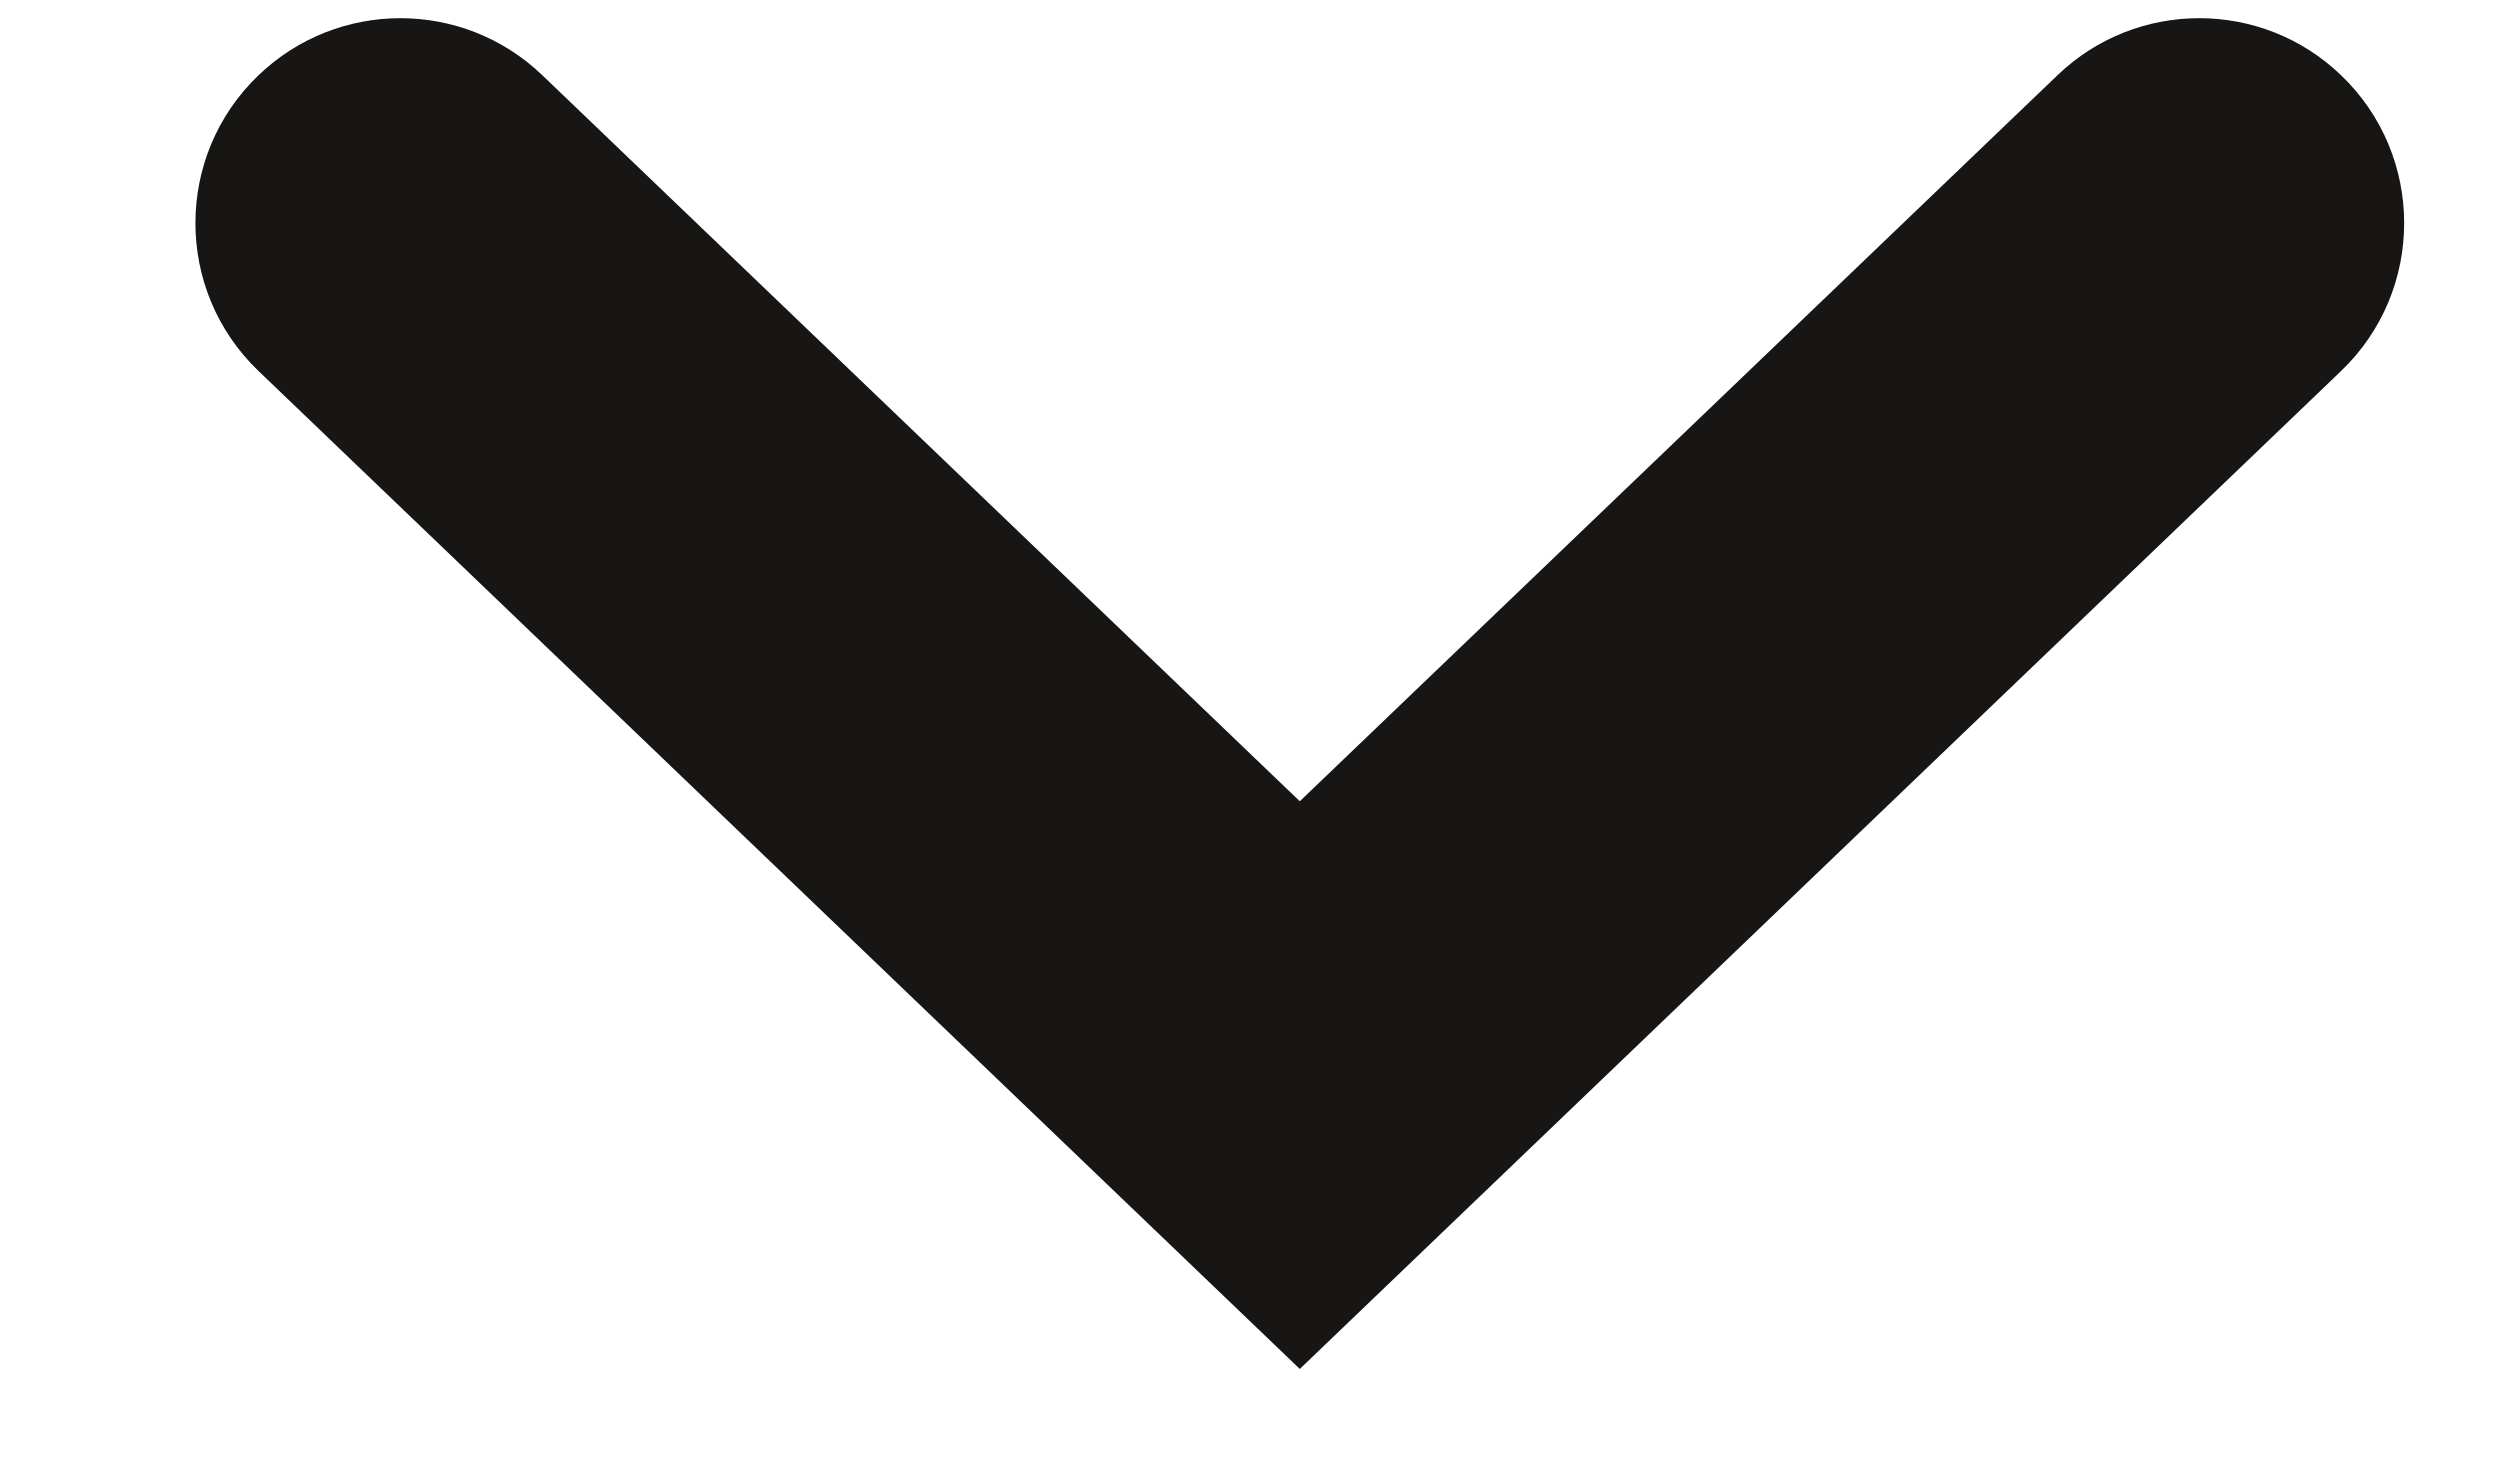 <svg width="12" height="7" viewBox="0 0 12 7" fill="none" xmlns="http://www.w3.org/2000/svg">
<path d="M11.237 0.361C10.857 -0.004 10.256 -0.004 9.876 0.361L6.239 3.846L2.603 0.361C2.222 -0.004 1.622 -0.004 1.241 0.361C0.837 0.748 0.837 1.394 1.241 1.781L6.239 6.571L11.237 1.781C11.641 1.394 11.641 0.748 11.237 0.361Z" fill="#171614"/>
</svg>
